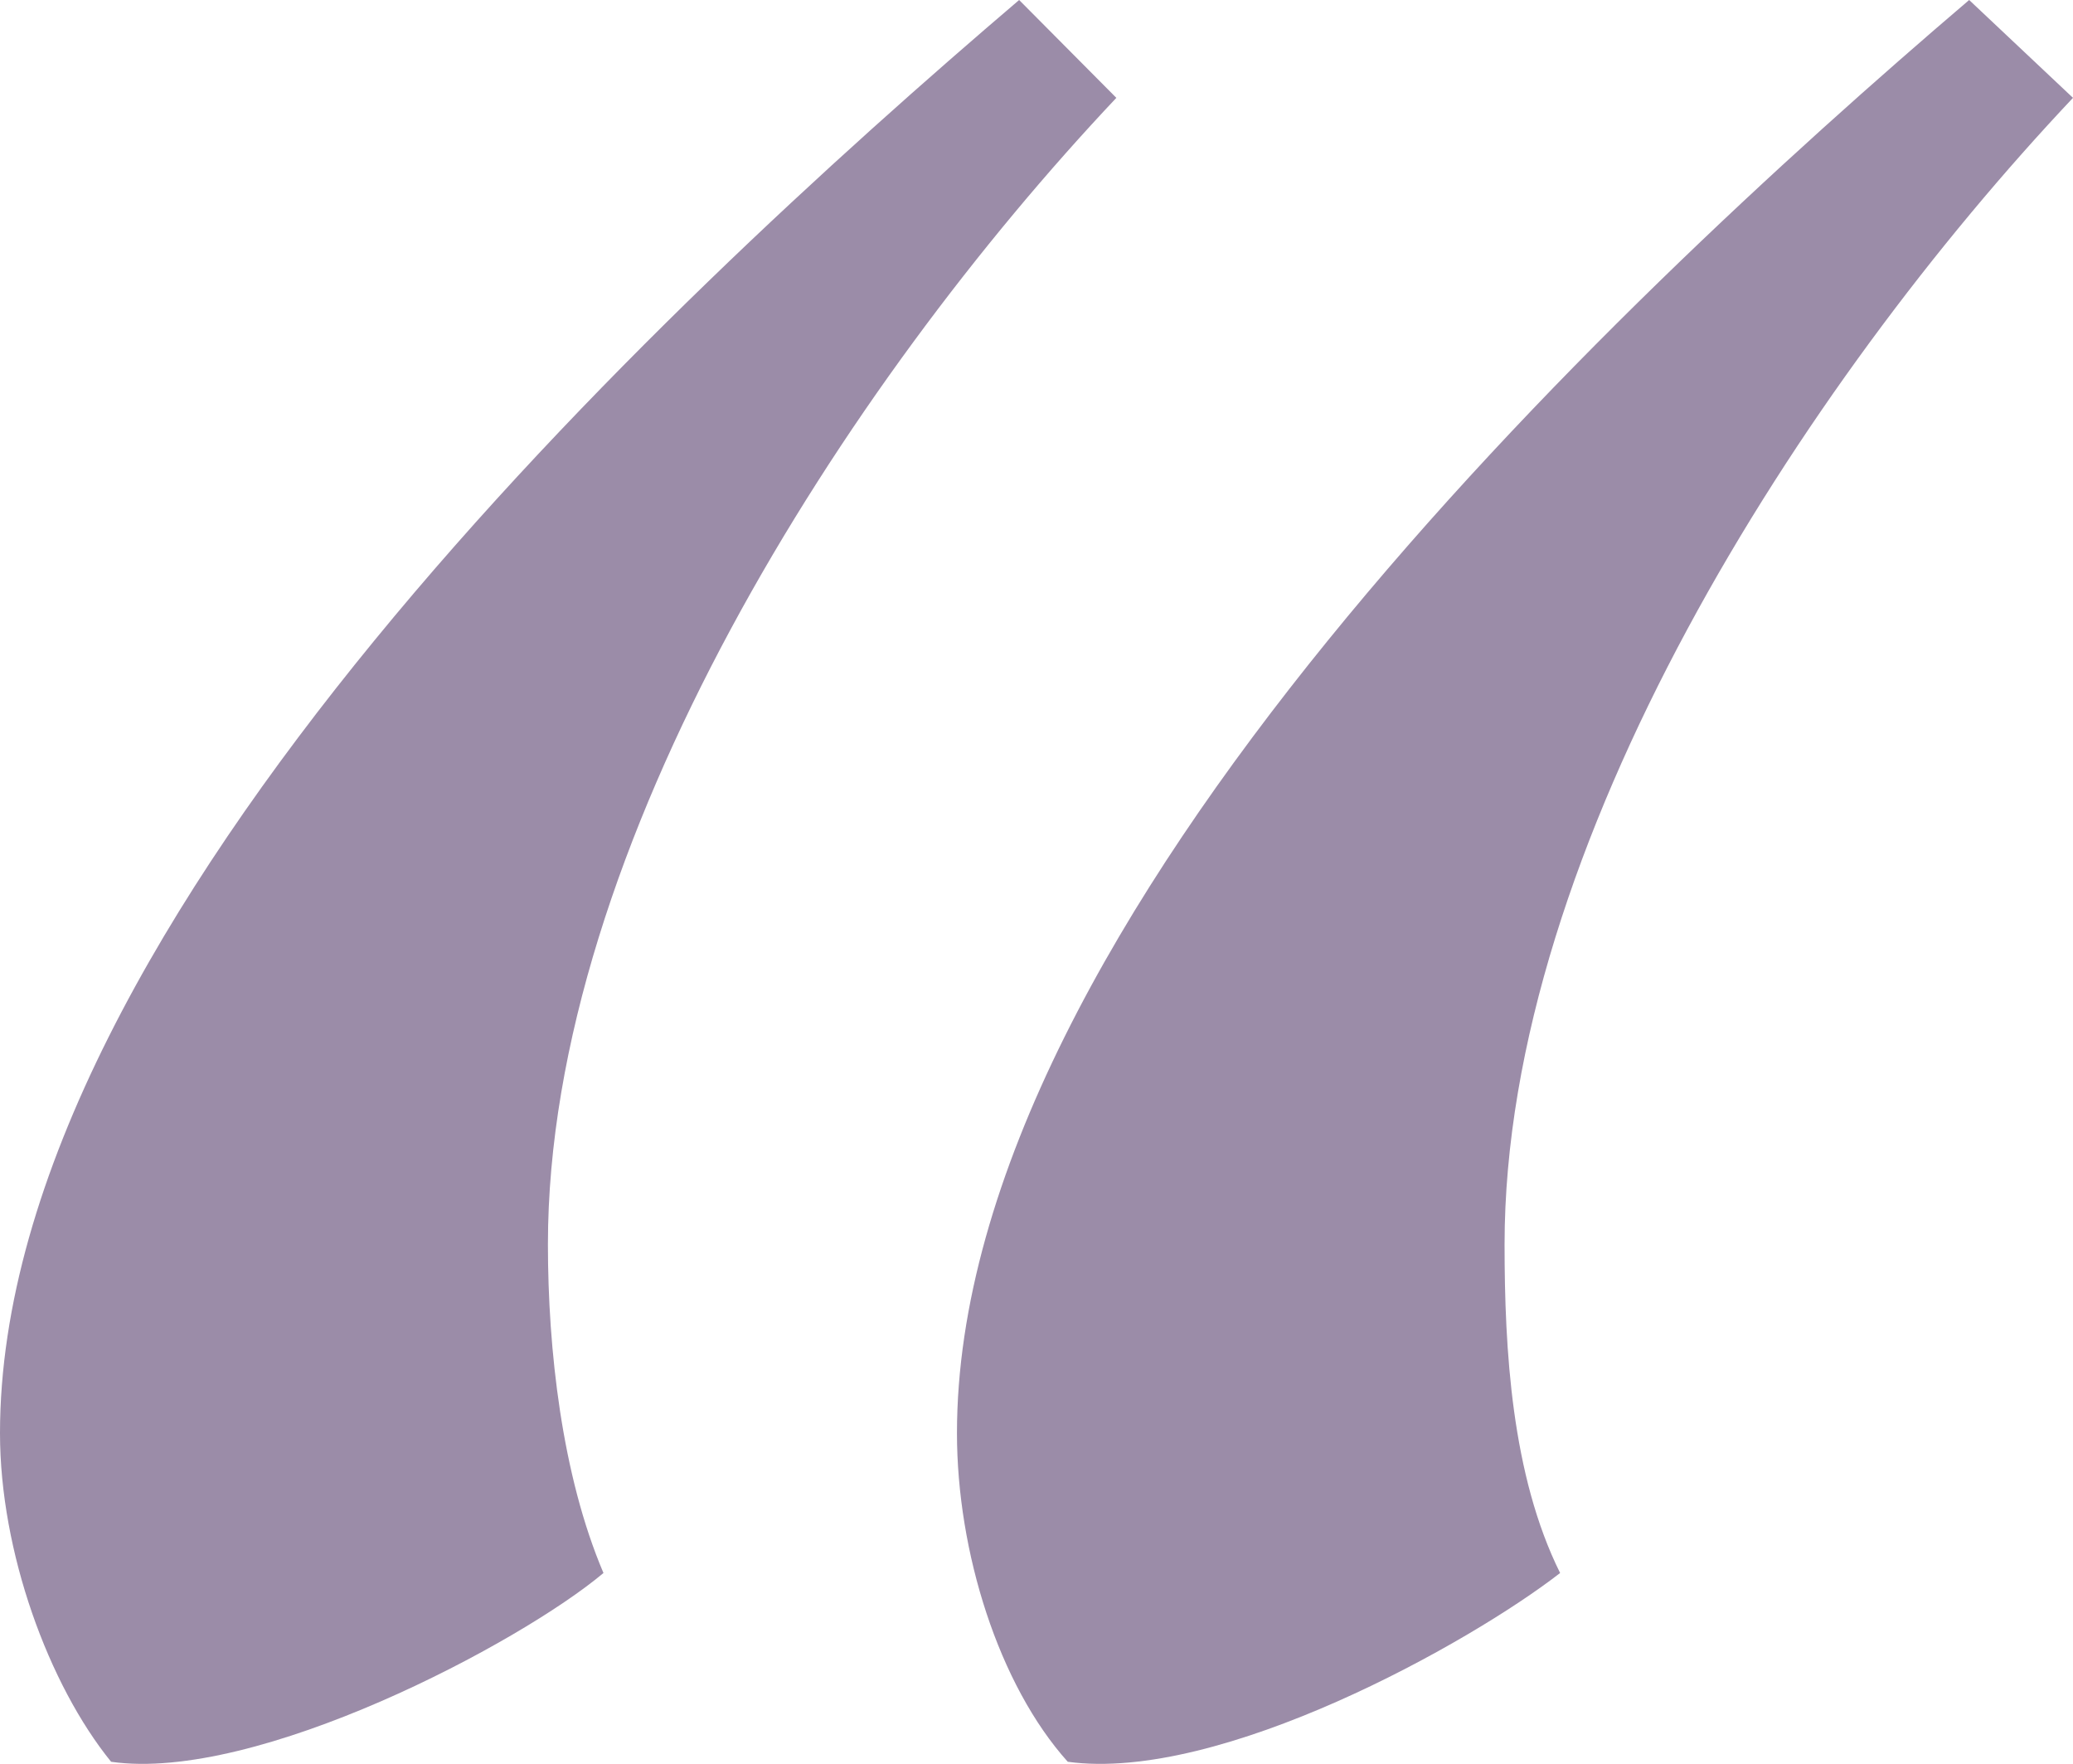 <?xml version="1.0" encoding="UTF-8"?><svg id="Layer_2" xmlns="http://www.w3.org/2000/svg" xmlns:xlink="http://www.w3.org/1999/xlink" viewBox="0 0 65.68 55.87"><defs><style>.cls-1{fill:none;}.cls-2{fill:#9b8ca8;}.cls-3{clip-path:url(#clippath);}</style><clipPath id="clippath"><rect class="cls-1" x="0" width="65.68" height="55.87"/></clipPath></defs><g id="Layer_1-2"><g class="cls-3"><path class="cls-2" d="M65.68,3.1l-3.29-3.1c-11.42,9.74-32.07,29.23-32.07,45.4,0,3.76,1.32,7.97,3.51,10.41,4.83.66,12.74-3.76,15.6-5.98-1.54-3.1-1.76-7.09-1.76-10.41,0-12.62,9.44-27.24,18.01-36.32M35.37,3.1l-3.08-3.1C20.87,9.74,0,29.23,0,45.4c0,3.76,1.54,7.97,3.52,10.41,4.61.66,12.96-3.76,15.6-5.98-1.32-3.1-1.76-7.09-1.76-10.41,0-12.62,9.44-27.24,18.01-36.32"/></g></g></svg>